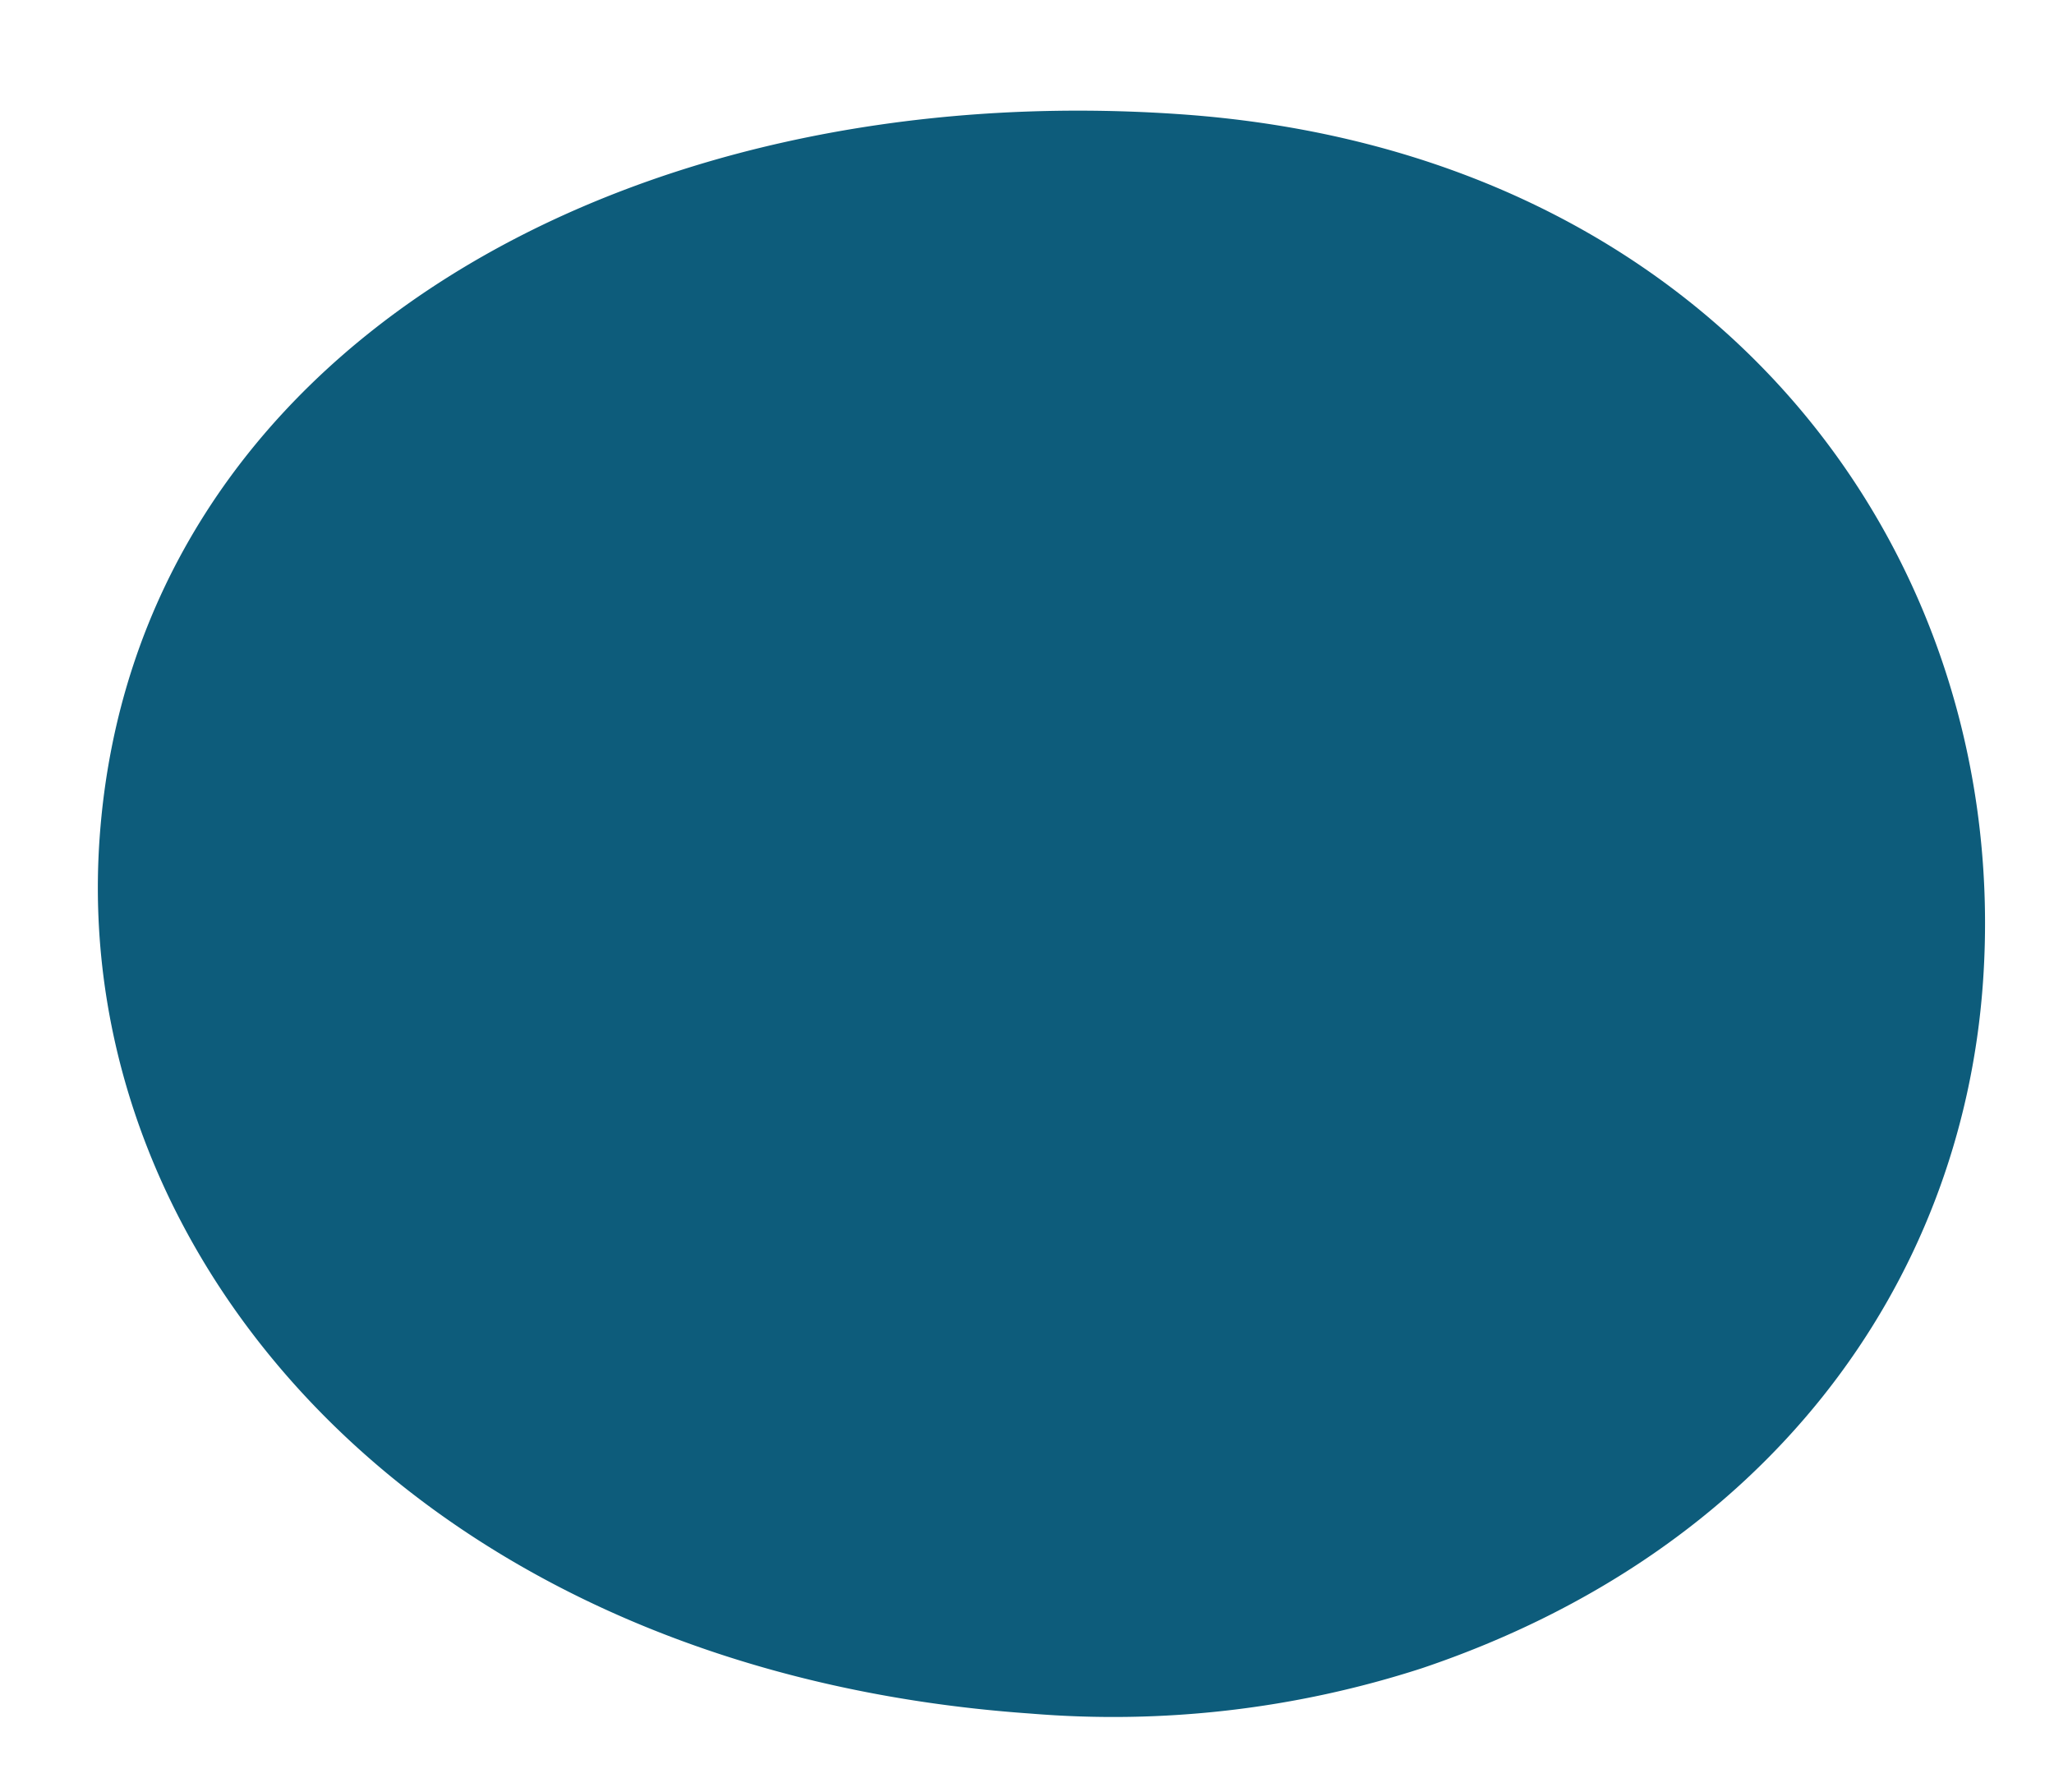 <svg xmlns="http://www.w3.org/2000/svg" xmlns:xlink="http://www.w3.org/1999/xlink" width="207.276" height="180.841" viewBox="0 0 207.276 180.841">
  <defs>
    <filter id="Path_215" x="0" y="0" width="207.276" height="180.841" filterUnits="userSpaceOnUse">
      <feOffset dx="2.107" dy="2.105" input="SourceAlpha"/>
      <feGaussianBlur stdDeviation="1.053" result="blur"/>
      <feFlood flood-color="#001534" flood-opacity="0.302"/>
      <feComposite operator="in" in2="blur"/>
      <feComposite in="SourceGraphic"/>
    </filter>
  </defs>
  <g transform="matrix(1, 0, 0, 1, 0, 0)" filter="url(#Path_215)">
    <path id="Path_215-2" data-name="Path 215" d="M685.1,562.059a100.832,100.832,0,0,1-38.992,7.3c-60.914,0-99.624-38.526-99.624-81.309,0-49.519,47.91-80.342,103.479-80.342,54.177,0,86.664,38.5,86.664,81.5C736.627,519.843,718.849,547.995,685.1,562.059Z" transform="matrix(1, 0.07, -0.07, 1, -504.38, -443.78)" fill="#0d5c7b"/>
  </g>
</svg>
